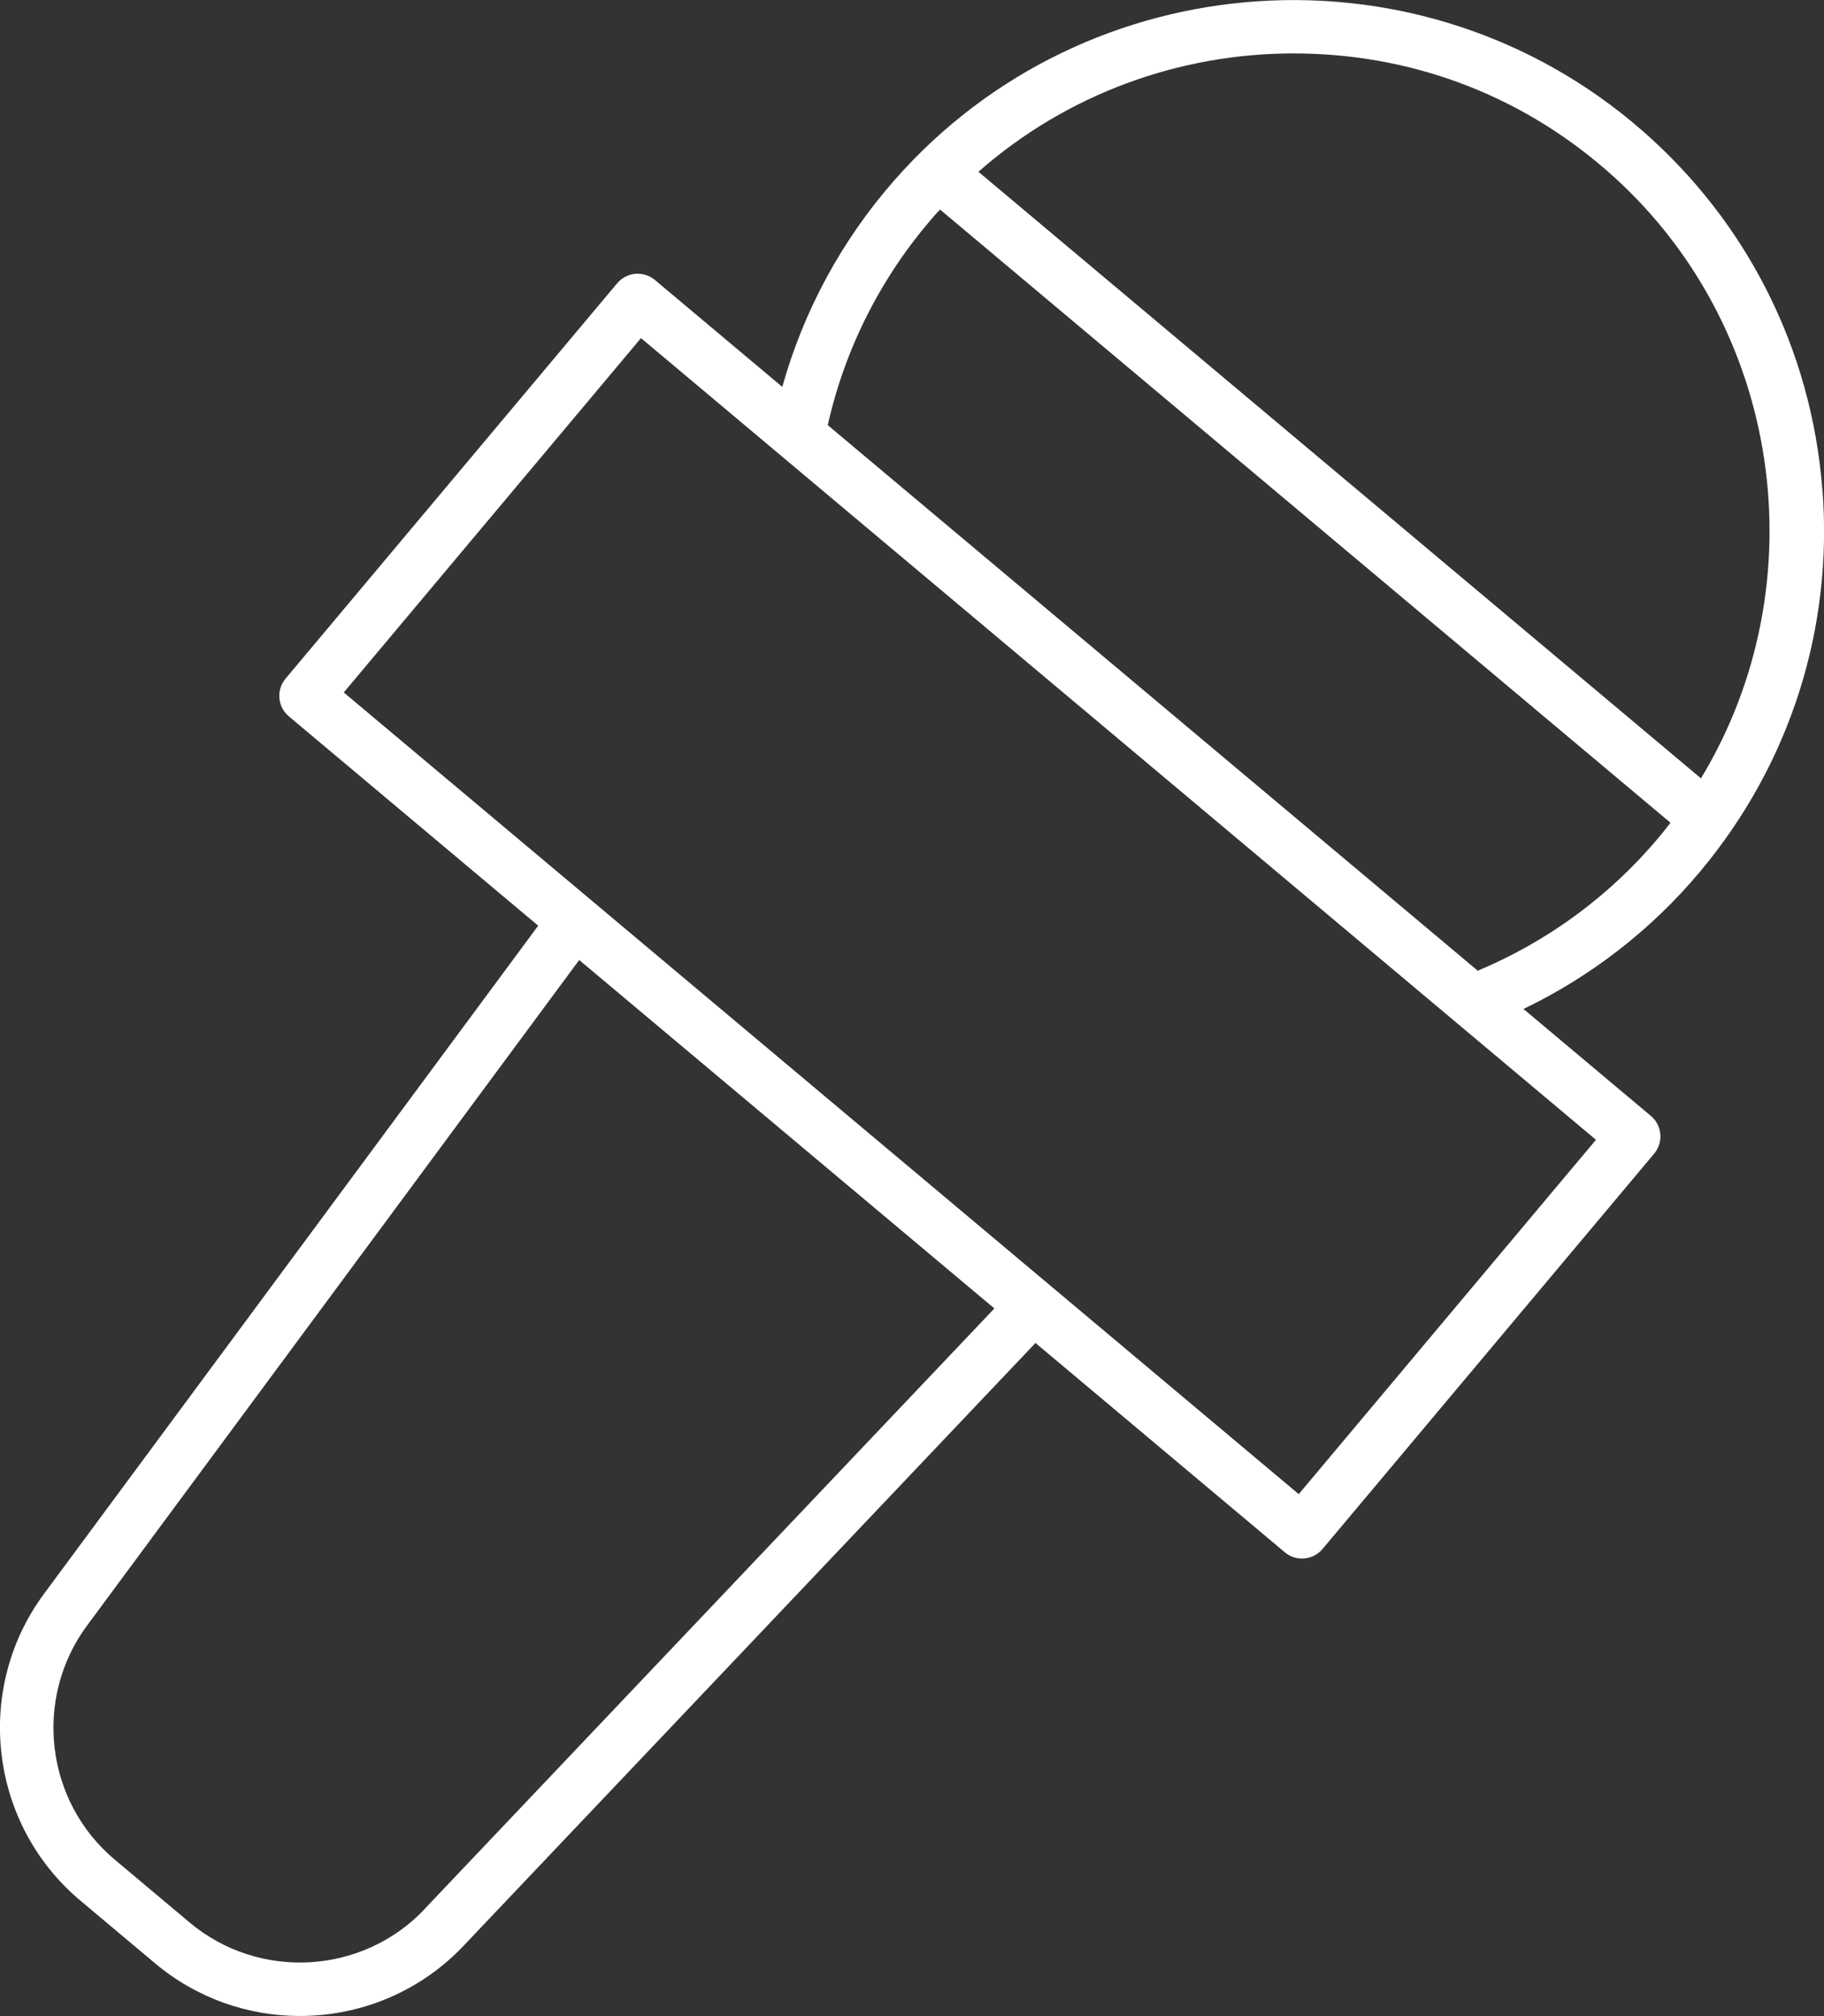 <?xml version="1.0" encoding="UTF-8"?>
<svg id="_レイヤー_2" data-name="レイヤー 2" xmlns="http://www.w3.org/2000/svg" viewBox="0 0 204.6 226.04">
  <rect x="0" y="0" width="204.6" height="226.04" fill="#333333" stroke="none"/>
  <defs>
    <style>
      .cls-1 {
        fill: #fff;
      }
    </style>
  </defs>
  <g id="_レイヤー_1-2" data-name="レイヤー 1">
    <path class="cls-1" d="M204.41,54.8c-1.24-15.64-8.43-29.92-20.26-40.21-24.65-21.45-62.24-18.94-83.79,5.58-6,6.82-10.24,14.75-12.61,23.21l-14.29-11.99c-.61-.51-1.39-.75-2.19-.69-.79.07-1.52.45-2.04,1.06l-37.2,44.33c-1.06,1.27-.9,3.16.37,4.23l27.97,23.47L4.94,178.7c-7.93,10.72-6.14,25.83,4.07,34.4l8.39,7.04c4.71,3.95,10.48,5.9,16.24,5.9,6.72,0,13.41-2.65,18.35-7.86l64.16-67.6,27.97,23.47c.54.46,1.23.7,1.93.7.09,0,.17,0,.26-.01.79-.07,1.53-.45,2.04-1.06l37.2-44.33c.51-.61.76-1.4.69-2.19-.07-.79-.45-1.53-1.06-2.04l-14.29-11.99c7.52-3.62,14.28-8.81,19.79-15.38,10.1-12.04,14.98-27.29,13.74-42.95ZM47.64,214.05c-7,7.38-18.59,8.03-26.38,1.5l-8.39-7.04c-7.79-6.54-9.15-18.06-3.11-26.24l55.21-74.63,46.57,39.07-63.91,67.33ZM145.68,167.53L38.56,77.64l33.34-39.73,107.12,89.89-33.34,39.73ZM186.07,93.89c-5.56,6.63-12.54,11.7-20.31,14.95l-72.91-61.17c1.93-8.6,5.99-16.69,12.01-23.54.19-.22.39-.42.59-.63l81.93,68.75c-.43.55-.86,1.11-1.32,1.65ZM190.81,87.28L109.75,19.26c9.99-8.78,22.63-13.27,35.34-13.27s25.01,4.32,35.12,13.11c19.79,17.22,23.82,46.33,10.59,68.17Z"/>
  </g>
</svg>